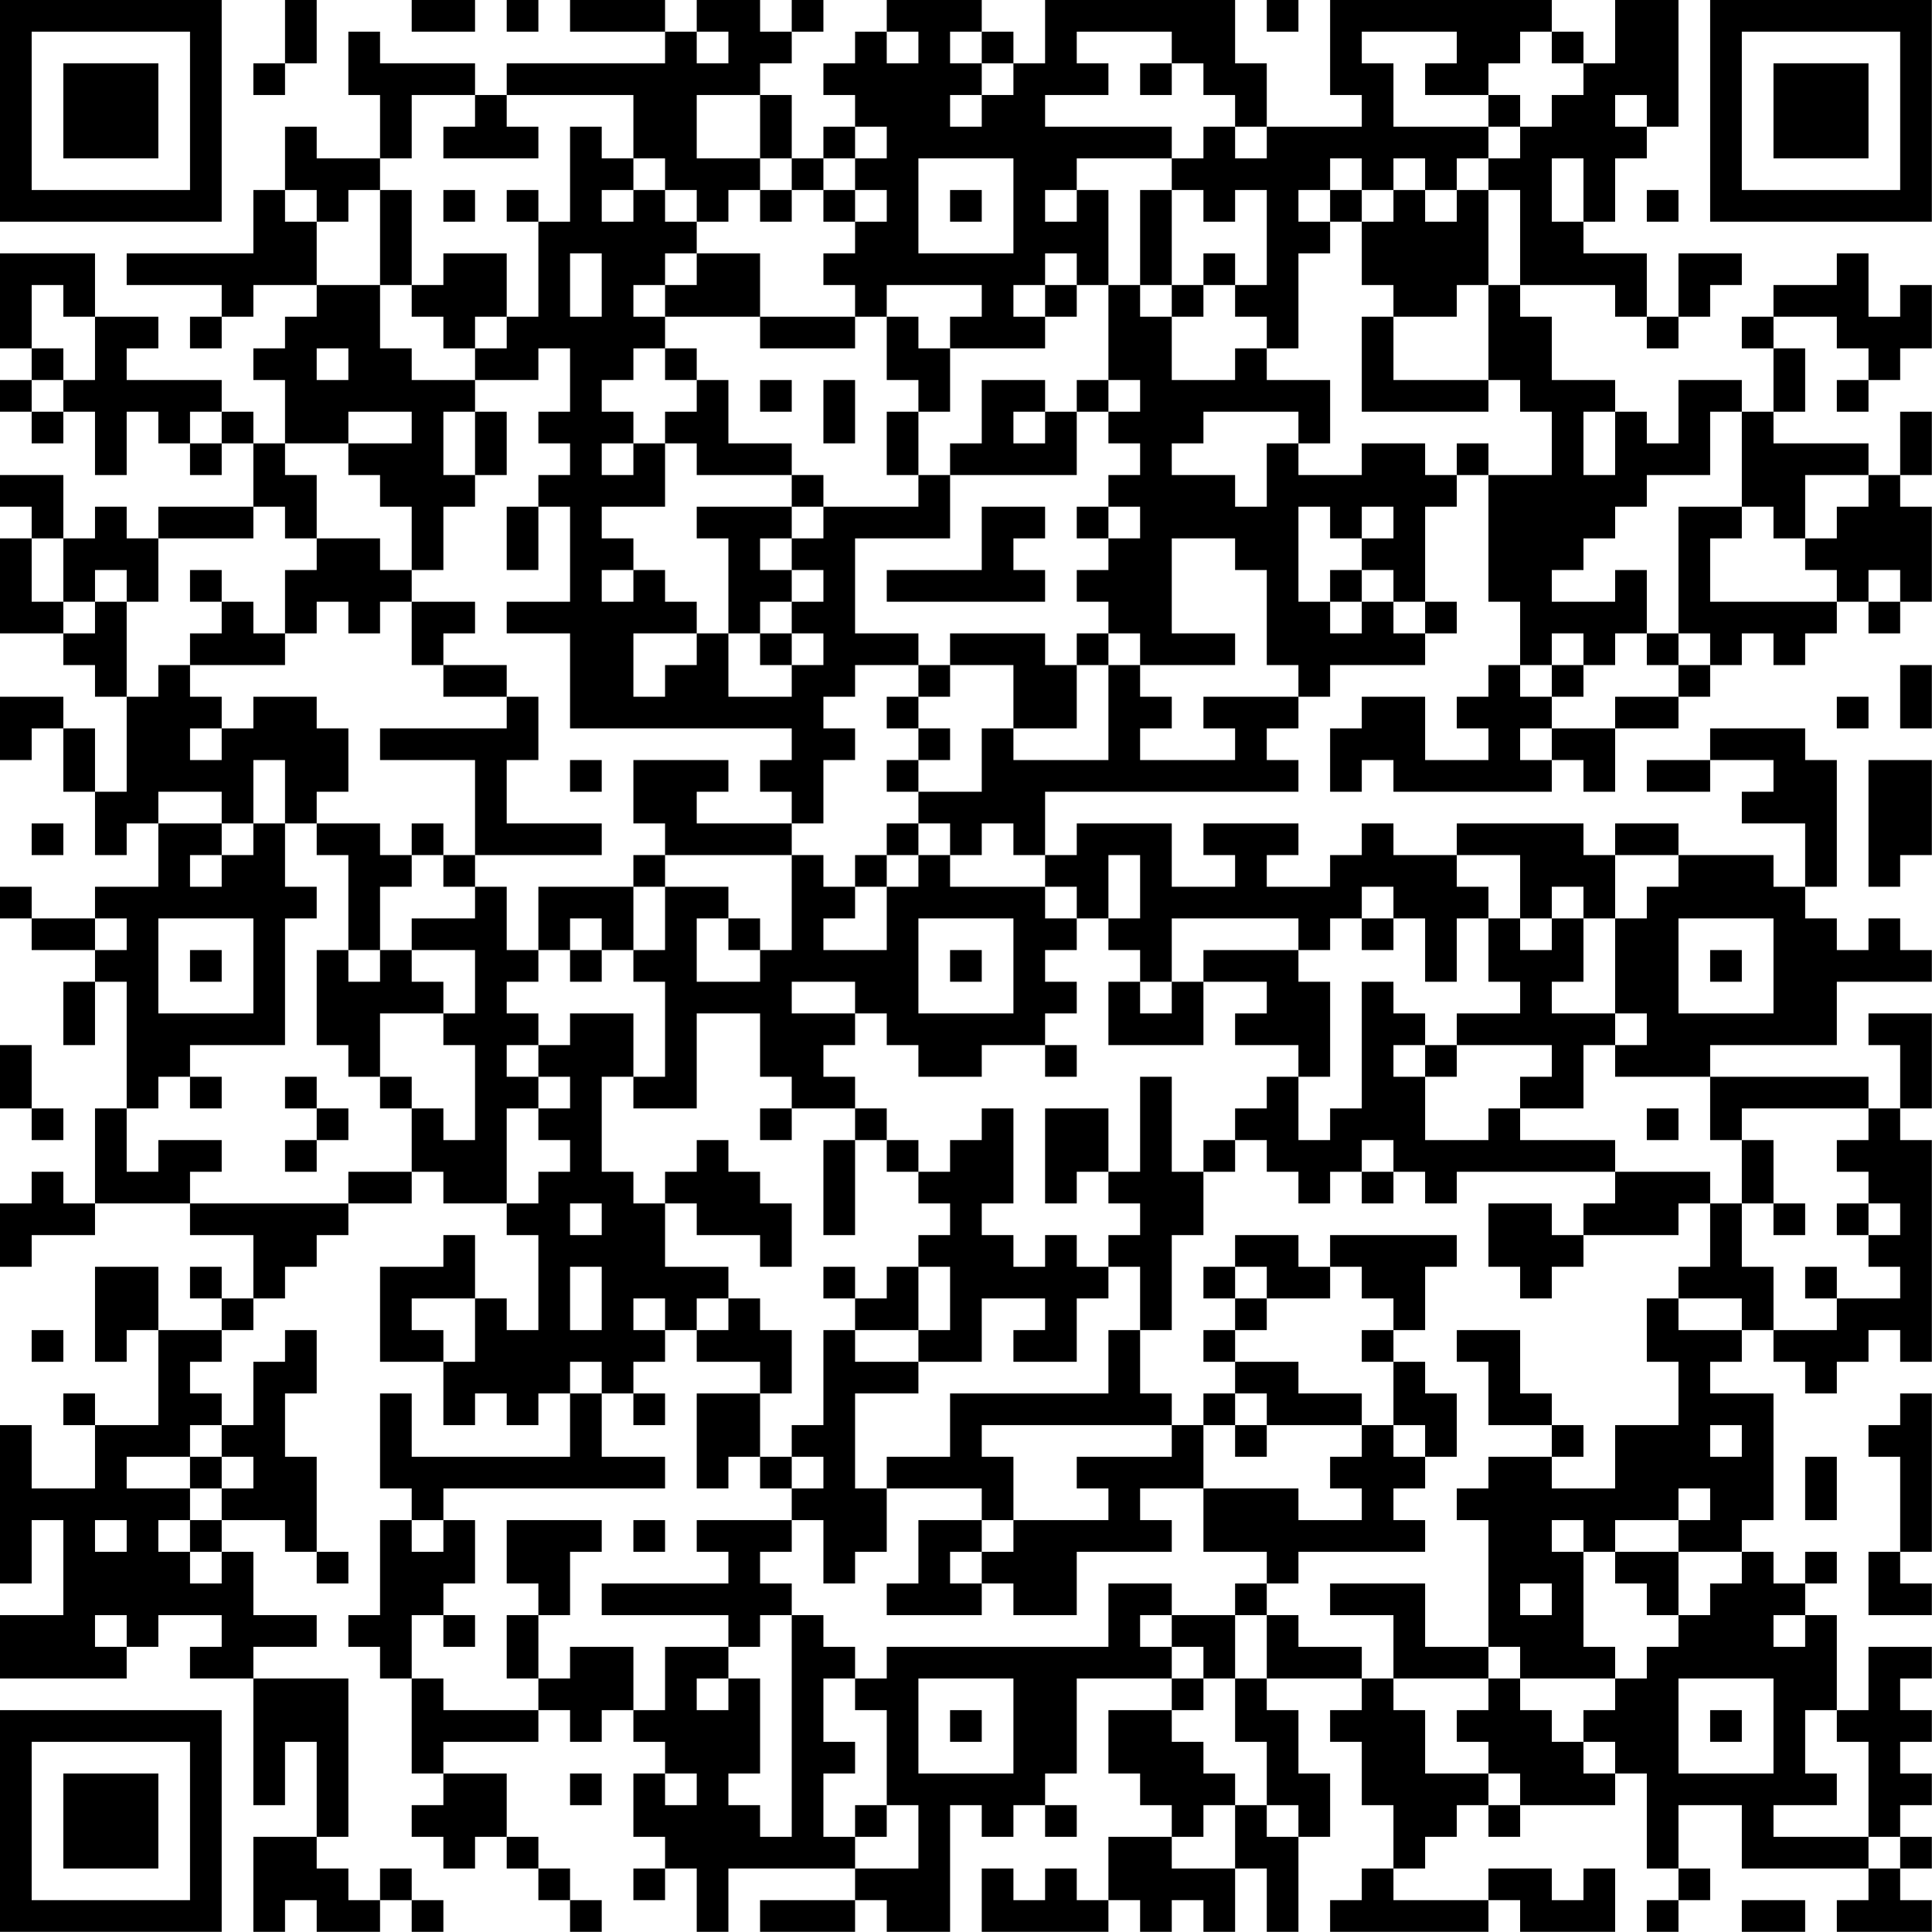 <?xml version="1.0" encoding="UTF-8"?>
<svg xmlns="http://www.w3.org/2000/svg" version="1.1" width="250" height="250" viewBox="0 0 250 250"><rect x="0" y="0" width="250" height="250" fill="#ffffff"/><g transform="scale(4.098)"><g transform="translate(0,0)"><path fill-rule="evenodd" d="M9 0L9 2L8 2L8 3L9 3L9 2L10 2L10 0ZM13 0L13 1L15 1L15 0ZM16 0L16 1L17 1L17 0ZM18 0L18 1L21 1L21 2L16 2L16 3L15 3L15 2L12 2L12 1L11 1L11 3L12 3L12 5L10 5L10 4L9 4L9 6L8 6L8 8L4 8L4 9L7 9L7 10L6 10L6 11L7 11L7 10L8 10L8 9L10 9L10 10L9 10L9 11L8 11L8 12L9 12L9 14L8 14L8 13L7 13L7 12L4 12L4 11L5 11L5 10L3 10L3 8L0 8L0 11L1 11L1 12L0 12L0 13L1 13L1 14L2 14L2 13L3 13L3 15L4 15L4 13L5 13L5 14L6 14L6 15L7 15L7 14L8 14L8 16L5 16L5 17L4 17L4 16L3 16L3 17L2 17L2 15L0 15L0 16L1 16L1 17L0 17L0 20L2 20L2 21L3 21L3 22L4 22L4 25L3 25L3 23L2 23L2 22L0 22L0 24L1 24L1 23L2 23L2 25L3 25L3 27L4 27L4 26L5 26L5 28L3 28L3 29L1 29L1 28L0 28L0 29L1 29L1 30L3 30L3 31L2 31L2 33L3 33L3 31L4 31L4 35L3 35L3 38L2 38L2 37L1 37L1 38L0 38L0 40L1 40L1 39L3 39L3 38L6 38L6 39L8 39L8 41L7 41L7 40L6 40L6 41L7 41L7 42L5 42L5 40L3 40L3 43L4 43L4 42L5 42L5 45L3 45L3 44L2 44L2 45L3 45L3 47L1 47L1 45L0 45L0 50L1 50L1 48L2 48L2 51L0 51L0 53L4 53L4 52L5 52L5 51L7 51L7 52L6 52L6 53L8 53L8 57L9 57L9 55L10 55L10 58L8 58L8 61L9 61L9 60L10 60L10 61L12 61L12 60L13 60L13 61L14 61L14 60L13 60L13 59L12 59L12 60L11 60L11 59L10 59L10 58L11 58L11 53L8 53L8 52L10 52L10 51L8 51L8 49L7 49L7 48L9 48L9 49L10 49L10 50L11 50L11 49L10 49L10 46L9 46L9 44L10 44L10 42L9 42L9 43L8 43L8 45L7 45L7 44L6 44L6 43L7 43L7 42L8 42L8 41L9 41L9 40L10 40L10 39L11 39L11 38L13 38L13 37L14 37L14 38L16 38L16 39L17 39L17 42L16 42L16 41L15 41L15 39L14 39L14 40L12 40L12 43L14 43L14 45L15 45L15 44L16 44L16 45L17 45L17 44L18 44L18 46L13 46L13 44L12 44L12 47L13 47L13 48L12 48L12 51L11 51L11 52L12 52L12 53L13 53L13 56L14 56L14 57L13 57L13 58L14 58L14 59L15 59L15 58L16 58L16 59L17 59L17 60L18 60L18 61L19 61L19 60L18 60L18 59L17 59L17 58L16 58L16 56L14 56L14 55L17 55L17 54L18 54L18 55L19 55L19 54L20 54L20 55L21 55L21 56L20 56L20 58L21 58L21 59L20 59L20 60L21 60L21 59L22 59L22 61L23 61L23 59L27 59L27 60L24 60L24 61L27 61L27 60L28 60L28 61L30 61L30 57L31 57L31 58L32 58L32 57L33 57L33 58L34 58L34 57L33 57L33 56L34 56L34 53L37 53L37 54L35 54L35 56L36 56L36 57L37 57L37 58L35 58L35 60L34 60L34 59L33 59L33 60L32 60L32 59L31 59L31 61L35 61L35 60L36 60L36 61L37 61L37 60L38 60L38 61L39 61L39 59L40 59L40 61L41 61L41 58L42 58L42 56L41 56L41 54L40 54L40 53L43 53L43 54L42 54L42 55L43 55L43 57L44 57L44 59L43 59L43 60L42 60L42 61L47 61L47 60L48 60L48 61L51 61L51 59L50 59L50 60L49 60L49 59L47 59L47 60L44 60L44 59L45 59L45 58L46 58L46 57L47 57L47 58L48 58L48 57L51 57L51 56L52 56L52 59L53 59L53 60L52 60L52 61L53 61L53 60L54 60L54 59L53 59L53 57L55 57L55 59L59 59L59 60L58 60L58 61L61 61L61 60L60 60L60 59L61 59L61 58L60 58L60 57L61 57L61 56L60 56L60 55L61 55L61 54L60 54L60 53L61 53L61 52L59 52L59 54L58 54L58 51L57 51L57 50L58 50L58 49L57 49L57 50L56 50L56 49L55 49L55 48L56 48L56 44L54 44L54 43L55 43L55 42L56 42L56 43L57 43L57 44L58 44L58 43L59 43L59 42L60 42L60 43L61 43L61 36L60 36L60 35L61 35L61 32L59 32L59 33L60 33L60 35L59 35L59 34L54 34L54 33L58 33L58 31L61 31L61 30L60 30L60 29L59 29L59 30L58 30L58 29L57 29L57 28L58 28L58 24L57 24L57 23L54 23L54 24L52 24L52 25L54 25L54 24L56 24L56 25L55 25L55 26L57 26L57 28L56 28L56 27L53 27L53 26L51 26L51 27L50 27L50 26L46 26L46 27L44 27L44 26L43 26L43 27L42 27L42 28L40 28L40 27L41 27L41 26L38 26L38 27L39 27L39 28L37 28L37 26L34 26L34 27L33 27L33 25L41 25L41 24L40 24L40 23L41 23L41 22L42 22L42 21L45 21L45 20L46 20L46 19L45 19L45 16L46 16L46 15L47 15L47 19L48 19L48 21L47 21L47 22L46 22L46 23L47 23L47 24L45 24L45 22L43 22L43 23L42 23L42 25L43 25L43 24L44 24L44 25L49 25L49 24L50 24L50 25L51 25L51 23L53 23L53 22L54 22L54 21L55 21L55 20L56 20L56 21L57 21L57 20L58 20L58 19L59 19L59 20L60 20L60 19L61 19L61 16L60 16L60 15L61 15L61 13L60 13L60 15L59 15L59 14L56 14L56 13L57 13L57 11L56 11L56 10L58 10L58 11L59 11L59 12L58 12L58 13L59 13L59 12L60 12L60 11L61 11L61 9L60 9L60 10L59 10L59 8L58 8L58 9L56 9L56 10L55 10L55 11L56 11L56 13L55 13L55 12L53 12L53 14L52 14L52 13L51 13L51 12L49 12L49 10L48 10L48 9L51 9L51 10L52 10L52 11L53 11L53 10L54 10L54 9L55 9L55 8L53 8L53 10L52 10L52 8L50 8L50 7L51 7L51 5L52 5L52 4L53 4L53 0L51 0L51 2L50 2L50 1L49 1L49 0L42 0L42 3L43 3L43 4L40 4L40 2L39 2L39 0L33 0L33 2L32 2L32 1L31 1L31 0L28 0L28 1L27 1L27 2L26 2L26 3L27 3L27 4L26 4L26 5L25 5L25 3L24 3L24 2L25 2L25 1L26 1L26 0L25 0L25 1L24 1L24 0L22 0L22 1L21 1L21 0ZM40 0L40 1L41 1L41 0ZM22 1L22 2L23 2L23 1ZM28 1L28 2L29 2L29 1ZM30 1L30 2L31 2L31 3L30 3L30 4L31 4L31 3L32 3L32 2L31 2L31 1ZM34 1L34 2L35 2L35 3L33 3L33 4L37 4L37 5L34 5L34 6L33 6L33 7L34 7L34 6L35 6L35 9L34 9L34 8L33 8L33 9L32 9L32 10L33 10L33 11L30 11L30 10L31 10L31 9L28 9L28 10L27 10L27 9L26 9L26 8L27 8L27 7L28 7L28 6L27 6L27 5L28 5L28 4L27 4L27 5L26 5L26 6L25 6L25 5L24 5L24 3L22 3L22 5L24 5L24 6L23 6L23 7L22 7L22 6L21 6L21 5L20 5L20 3L16 3L16 4L17 4L17 5L14 5L14 4L15 4L15 3L13 3L13 5L12 5L12 6L11 6L11 7L10 7L10 6L9 6L9 7L10 7L10 9L12 9L12 11L13 11L13 12L15 12L15 13L14 13L14 15L15 15L15 16L14 16L14 18L13 18L13 16L12 16L12 15L11 15L11 14L13 14L13 13L11 13L11 14L9 14L9 15L10 15L10 17L9 17L9 16L8 16L8 17L5 17L5 19L4 19L4 18L3 18L3 19L2 19L2 17L1 17L1 19L2 19L2 20L3 20L3 19L4 19L4 22L5 22L5 21L6 21L6 22L7 22L7 23L6 23L6 24L7 24L7 23L8 23L8 22L10 22L10 23L11 23L11 25L10 25L10 26L9 26L9 24L8 24L8 26L7 26L7 25L5 25L5 26L7 26L7 27L6 27L6 28L7 28L7 27L8 27L8 26L9 26L9 28L10 28L10 29L9 29L9 33L6 33L6 34L5 34L5 35L4 35L4 37L5 37L5 36L7 36L7 37L6 37L6 38L11 38L11 37L13 37L13 35L14 35L14 36L15 36L15 33L14 33L14 32L15 32L15 30L13 30L13 29L15 29L15 28L16 28L16 30L17 30L17 31L16 31L16 32L17 32L17 33L16 33L16 34L17 34L17 35L16 35L16 38L17 38L17 37L18 37L18 36L17 36L17 35L18 35L18 34L17 34L17 33L18 33L18 32L20 32L20 34L19 34L19 37L20 37L20 38L21 38L21 40L23 40L23 41L22 41L22 42L21 42L21 41L20 41L20 42L21 42L21 43L20 43L20 44L19 44L19 43L18 43L18 44L19 44L19 46L21 46L21 47L14 47L14 48L13 48L13 49L14 49L14 48L15 48L15 50L14 50L14 51L13 51L13 53L14 53L14 54L17 54L17 53L18 53L18 52L20 52L20 54L21 54L21 52L23 52L23 53L22 53L22 54L23 54L23 53L24 53L24 56L23 56L23 57L24 57L24 58L25 58L25 51L26 51L26 52L27 52L27 53L26 53L26 55L27 55L27 56L26 56L26 58L27 58L27 59L29 59L29 57L28 57L28 54L27 54L27 53L28 53L28 52L35 52L35 50L37 50L37 51L36 51L36 52L37 52L37 53L38 53L38 54L37 54L37 55L38 55L38 56L39 56L39 57L38 57L38 58L37 58L37 59L39 59L39 57L40 57L40 58L41 58L41 57L40 57L40 55L39 55L39 53L40 53L40 51L41 51L41 52L43 52L43 53L44 53L44 54L45 54L45 56L47 56L47 57L48 57L48 56L47 56L47 55L46 55L46 54L47 54L47 53L48 53L48 54L49 54L49 55L50 55L50 56L51 56L51 55L50 55L50 54L51 54L51 53L52 53L52 52L53 52L53 51L54 51L54 50L55 50L55 49L53 49L53 48L54 48L54 47L53 47L53 48L51 48L51 49L50 49L50 48L49 48L49 49L50 49L50 52L51 52L51 53L48 53L48 52L47 52L47 48L46 48L46 47L47 47L47 46L49 46L49 47L51 47L51 45L53 45L53 43L52 43L52 41L53 41L53 42L55 42L55 41L53 41L53 40L54 40L54 38L55 38L55 40L56 40L56 42L58 42L58 41L60 41L60 40L59 40L59 39L60 39L60 38L59 38L59 37L58 37L58 36L59 36L59 35L55 35L55 36L54 36L54 34L51 34L51 33L52 33L52 32L51 32L51 29L52 29L52 28L53 28L53 27L51 27L51 29L50 29L50 28L49 28L49 29L48 29L48 27L46 27L46 28L47 28L47 29L46 29L46 31L45 31L45 29L44 29L44 28L43 28L43 29L42 29L42 30L41 30L41 29L37 29L37 31L36 31L36 30L35 30L35 29L36 29L36 27L35 27L35 29L34 29L34 28L33 28L33 27L32 27L32 26L31 26L31 27L30 27L30 26L29 26L29 25L31 25L31 23L32 23L32 24L35 24L35 21L36 21L36 22L37 22L37 23L36 23L36 24L39 24L39 23L38 23L38 22L41 22L41 21L40 21L40 18L39 18L39 17L37 17L37 20L39 20L39 21L36 21L36 20L35 20L35 19L34 19L34 18L35 18L35 17L36 17L36 16L35 16L35 15L36 15L36 14L35 14L35 13L36 13L36 12L35 12L35 9L36 9L36 10L37 10L37 12L39 12L39 11L40 11L40 12L42 12L42 14L41 14L41 13L38 13L38 14L37 14L37 15L39 15L39 16L40 16L40 14L41 14L41 15L43 15L43 14L45 14L45 15L46 15L46 14L47 14L47 15L49 15L49 13L48 13L48 12L47 12L47 9L48 9L48 6L47 6L47 5L48 5L48 4L49 4L49 3L50 3L50 2L49 2L49 1L48 1L48 2L47 2L47 3L45 3L45 2L46 2L46 1L43 1L43 2L44 2L44 4L47 4L47 5L46 5L46 6L45 6L45 5L44 5L44 6L43 6L43 5L42 5L42 6L41 6L41 7L42 7L42 8L41 8L41 11L40 11L40 10L39 10L39 9L40 9L40 6L39 6L39 7L38 7L38 6L37 6L37 5L38 5L38 4L39 4L39 5L40 5L40 4L39 4L39 3L38 3L38 2L37 2L37 1ZM36 2L36 3L37 3L37 2ZM47 3L47 4L48 4L48 3ZM51 3L51 4L52 4L52 3ZM18 4L18 7L17 7L17 6L16 6L16 7L17 7L17 10L16 10L16 8L14 8L14 9L13 9L13 6L12 6L12 9L13 9L13 10L14 10L14 11L15 11L15 12L17 12L17 11L18 11L18 13L17 13L17 14L18 14L18 15L17 15L17 16L16 16L16 18L17 18L17 16L18 16L18 19L16 19L16 20L18 20L18 23L25 23L25 24L24 24L24 25L25 25L25 26L22 26L22 25L23 25L23 24L20 24L20 26L21 26L21 27L20 27L20 28L17 28L17 30L18 30L18 31L19 31L19 30L20 30L20 31L21 31L21 34L20 34L20 35L22 35L22 32L24 32L24 34L25 34L25 35L24 35L24 36L25 36L25 35L27 35L27 36L26 36L26 39L27 39L27 36L28 36L28 37L29 37L29 38L30 38L30 39L29 39L29 40L28 40L28 41L27 41L27 40L26 40L26 41L27 41L27 42L26 42L26 45L25 45L25 46L24 46L24 44L25 44L25 42L24 42L24 41L23 41L23 42L22 42L22 43L24 43L24 44L22 44L22 47L23 47L23 46L24 46L24 47L25 47L25 48L22 48L22 49L23 49L23 50L19 50L19 51L23 51L23 52L24 52L24 51L25 51L25 50L24 50L24 49L25 49L25 48L26 48L26 50L27 50L27 49L28 49L28 47L31 47L31 48L29 48L29 50L28 50L28 51L31 51L31 50L32 50L32 51L34 51L34 49L37 49L37 48L36 48L36 47L38 47L38 49L40 49L40 50L39 50L39 51L37 51L37 52L38 52L38 53L39 53L39 51L40 51L40 50L41 50L41 49L45 49L45 48L44 48L44 47L45 47L45 46L46 46L46 44L45 44L45 43L44 43L44 42L45 42L45 40L46 40L46 39L42 39L42 40L41 40L41 39L39 39L39 40L38 40L38 41L39 41L39 42L38 42L38 43L39 43L39 44L38 44L38 45L37 45L37 44L36 44L36 42L37 42L37 39L38 39L38 37L39 37L39 36L40 36L40 37L41 37L41 38L42 38L42 37L43 37L43 38L44 38L44 37L45 37L45 38L46 38L46 37L51 37L51 38L50 38L50 39L49 39L49 38L47 38L47 40L48 40L48 41L49 41L49 40L50 40L50 39L53 39L53 38L54 38L54 37L51 37L51 36L48 36L48 35L50 35L50 33L51 33L51 32L49 32L49 31L50 31L50 29L49 29L49 30L48 30L48 29L47 29L47 31L48 31L48 32L46 32L46 33L45 33L45 32L44 32L44 31L43 31L43 35L42 35L42 36L41 36L41 34L42 34L42 31L41 31L41 30L38 30L38 31L37 31L37 32L36 32L36 31L35 31L35 33L38 33L38 31L40 31L40 32L39 32L39 33L41 33L41 34L40 34L40 35L39 35L39 36L38 36L38 37L37 37L37 34L36 34L36 37L35 37L35 35L33 35L33 38L34 38L34 37L35 37L35 38L36 38L36 39L35 39L35 40L34 40L34 39L33 39L33 40L32 40L32 39L31 39L31 38L32 38L32 35L31 35L31 36L30 36L30 37L29 37L29 36L28 36L28 35L27 35L27 34L26 34L26 33L27 33L27 32L28 32L28 33L29 33L29 34L31 34L31 33L33 33L33 34L34 34L34 33L33 33L33 32L34 32L34 31L33 31L33 30L34 30L34 29L33 29L33 28L30 28L30 27L29 27L29 26L28 26L28 27L27 27L27 28L26 28L26 27L25 27L25 26L26 26L26 24L27 24L27 23L26 23L26 22L27 22L27 21L29 21L29 22L28 22L28 23L29 23L29 24L28 24L28 25L29 25L29 24L30 24L30 23L29 23L29 22L30 22L30 21L32 21L32 23L34 23L34 21L35 21L35 20L34 20L34 21L33 21L33 20L30 20L30 21L29 21L29 20L27 20L27 17L30 17L30 15L34 15L34 13L35 13L35 12L34 12L34 13L33 13L33 12L31 12L31 14L30 14L30 15L29 15L29 13L30 13L30 11L29 11L29 10L28 10L28 12L29 12L29 13L28 13L28 15L29 15L29 16L26 16L26 15L25 15L25 14L23 14L23 12L22 12L22 11L21 11L21 10L24 10L24 11L27 11L27 10L24 10L24 8L22 8L22 7L21 7L21 6L20 6L20 5L19 5L19 4ZM29 5L29 8L32 8L32 5ZM49 5L49 7L50 7L50 5ZM14 6L14 7L15 7L15 6ZM19 6L19 7L20 7L20 6ZM24 6L24 7L25 7L25 6ZM26 6L26 7L27 7L27 6ZM30 6L30 7L31 7L31 6ZM36 6L36 9L37 9L37 10L38 10L38 9L39 9L39 8L38 8L38 9L37 9L37 6ZM42 6L42 7L43 7L43 9L44 9L44 10L43 10L43 13L47 13L47 12L44 12L44 10L46 10L46 9L47 9L47 6L46 6L46 7L45 7L45 6L44 6L44 7L43 7L43 6ZM52 6L52 7L53 7L53 6ZM18 8L18 10L19 10L19 8ZM21 8L21 9L20 9L20 10L21 10L21 9L22 9L22 8ZM1 9L1 11L2 11L2 12L1 12L1 13L2 13L2 12L3 12L3 10L2 10L2 9ZM33 9L33 10L34 10L34 9ZM15 10L15 11L16 11L16 10ZM10 11L10 12L11 12L11 11ZM20 11L20 12L19 12L19 13L20 13L20 14L19 14L19 15L20 15L20 14L21 14L21 16L19 16L19 17L20 17L20 18L19 18L19 19L20 19L20 18L21 18L21 19L22 19L22 20L20 20L20 22L21 22L21 21L22 21L22 20L23 20L23 22L25 22L25 21L26 21L26 20L25 20L25 19L26 19L26 18L25 18L25 17L26 17L26 16L25 16L25 15L22 15L22 14L21 14L21 13L22 13L22 12L21 12L21 11ZM24 12L24 13L25 13L25 12ZM26 12L26 14L27 14L27 12ZM6 13L6 14L7 14L7 13ZM15 13L15 15L16 15L16 13ZM32 13L32 14L33 14L33 13ZM50 13L50 15L51 15L51 13ZM54 13L54 15L52 15L52 16L51 16L51 17L50 17L50 18L49 18L49 19L51 19L51 18L52 18L52 20L51 20L51 21L50 21L50 20L49 20L49 21L48 21L48 22L49 22L49 23L48 23L48 24L49 24L49 23L51 23L51 22L53 22L53 21L54 21L54 20L53 20L53 16L55 16L55 17L54 17L54 19L58 19L58 18L57 18L57 17L58 17L58 16L59 16L59 15L57 15L57 17L56 17L56 16L55 16L55 13ZM22 16L22 17L23 17L23 20L24 20L24 21L25 21L25 20L24 20L24 19L25 19L25 18L24 18L24 17L25 17L25 16ZM31 16L31 18L28 18L28 19L33 19L33 18L32 18L32 17L33 17L33 16ZM34 16L34 17L35 17L35 16ZM41 16L41 19L42 19L42 20L43 20L43 19L44 19L44 20L45 20L45 19L44 19L44 18L43 18L43 17L44 17L44 16L43 16L43 17L42 17L42 16ZM10 17L10 18L9 18L9 20L8 20L8 19L7 19L7 18L6 18L6 19L7 19L7 20L6 20L6 21L9 21L9 20L10 20L10 19L11 19L11 20L12 20L12 19L13 19L13 21L14 21L14 22L16 22L16 23L12 23L12 24L15 24L15 27L14 27L14 26L13 26L13 27L12 27L12 26L10 26L10 27L11 27L11 30L10 30L10 33L11 33L11 34L12 34L12 35L13 35L13 34L12 34L12 32L14 32L14 31L13 31L13 30L12 30L12 28L13 28L13 27L14 27L14 28L15 28L15 27L19 27L19 26L16 26L16 24L17 24L17 22L16 22L16 21L14 21L14 20L15 20L15 19L13 19L13 18L12 18L12 17ZM42 18L42 19L43 19L43 18ZM59 18L59 19L60 19L60 18ZM52 20L52 21L53 21L53 20ZM49 21L49 22L50 22L50 21ZM60 21L60 23L61 23L61 21ZM58 22L58 23L59 23L59 22ZM18 24L18 25L19 25L19 24ZM59 24L59 28L60 28L60 27L61 27L61 24ZM1 26L1 27L2 27L2 26ZM21 27L21 28L20 28L20 30L21 30L21 28L23 28L23 29L22 29L22 31L24 31L24 30L25 30L25 27ZM28 27L28 28L27 28L27 29L26 29L26 30L28 30L28 28L29 28L29 27ZM3 29L3 30L4 30L4 29ZM5 29L5 32L8 32L8 29ZM18 29L18 30L19 30L19 29ZM23 29L23 30L24 30L24 29ZM29 29L29 32L32 32L32 29ZM43 29L43 30L44 30L44 29ZM53 29L53 32L56 32L56 29ZM6 30L6 31L7 31L7 30ZM11 30L11 31L12 31L12 30ZM30 30L30 31L31 31L31 30ZM54 30L54 31L55 31L55 30ZM25 31L25 32L27 32L27 31ZM0 33L0 35L1 35L1 36L2 36L2 35L1 35L1 33ZM44 33L44 34L45 34L45 36L47 36L47 35L48 35L48 34L49 34L49 33L46 33L46 34L45 34L45 33ZM6 34L6 35L7 35L7 34ZM9 34L9 35L10 35L10 36L9 36L9 37L10 37L10 36L11 36L11 35L10 35L10 34ZM52 35L52 36L53 36L53 35ZM22 36L22 37L21 37L21 38L22 38L22 39L24 39L24 40L25 40L25 38L24 38L24 37L23 37L23 36ZM43 36L43 37L44 37L44 36ZM55 36L55 38L56 38L56 39L57 39L57 38L56 38L56 36ZM18 38L18 39L19 39L19 38ZM58 38L58 39L59 39L59 38ZM18 40L18 42L19 42L19 40ZM29 40L29 42L27 42L27 43L29 43L29 44L27 44L27 47L28 47L28 46L30 46L30 44L35 44L35 42L36 42L36 40L35 40L35 41L34 41L34 43L32 43L32 42L33 42L33 41L31 41L31 43L29 43L29 42L30 42L30 40ZM39 40L39 41L40 41L40 42L39 42L39 43L41 43L41 44L43 44L43 45L40 45L40 44L39 44L39 45L38 45L38 47L41 47L41 48L43 48L43 47L42 47L42 46L43 46L43 45L44 45L44 46L45 46L45 45L44 45L44 43L43 43L43 42L44 42L44 41L43 41L43 40L42 40L42 41L40 41L40 40ZM57 40L57 41L58 41L58 40ZM13 41L13 42L14 42L14 43L15 43L15 41ZM1 42L1 43L2 43L2 42ZM46 42L46 43L47 43L47 45L49 45L49 46L50 46L50 45L49 45L49 44L48 44L48 42ZM20 44L20 45L21 45L21 44ZM60 44L60 45L59 45L59 46L60 46L60 49L59 49L59 51L61 51L61 50L60 50L60 49L61 49L61 44ZM6 45L6 46L4 46L4 47L6 47L6 48L5 48L5 49L6 49L6 50L7 50L7 49L6 49L6 48L7 48L7 47L8 47L8 46L7 46L7 45ZM31 45L31 46L32 46L32 48L31 48L31 49L30 49L30 50L31 50L31 49L32 49L32 48L35 48L35 47L34 47L34 46L37 46L37 45ZM39 45L39 46L40 46L40 45ZM54 45L54 46L55 46L55 45ZM6 46L6 47L7 47L7 46ZM25 46L25 47L26 47L26 46ZM57 46L57 48L58 48L58 46ZM3 48L3 49L4 49L4 48ZM16 48L16 50L17 50L17 51L16 51L16 53L17 53L17 51L18 51L18 49L19 49L19 48ZM20 48L20 49L21 49L21 48ZM51 49L51 50L52 50L52 51L53 51L53 49ZM42 50L42 51L44 51L44 53L47 53L47 52L45 52L45 50ZM48 50L48 51L49 51L49 50ZM3 51L3 52L4 52L4 51ZM14 51L14 52L15 52L15 51ZM56 51L56 52L57 52L57 51ZM29 53L29 56L32 56L32 53ZM53 53L53 56L56 56L56 53ZM30 54L30 55L31 55L31 54ZM54 54L54 55L55 55L55 54ZM57 54L57 56L58 56L58 57L56 57L56 58L59 58L59 59L60 59L60 58L59 58L59 55L58 55L58 54ZM18 56L18 57L19 57L19 56ZM21 56L21 57L22 57L22 56ZM27 57L27 58L28 58L28 57ZM55 60L55 61L57 61L57 60ZM0 0L0 7L7 7L7 0ZM1 1L1 6L6 6L6 1ZM2 2L2 5L5 5L5 2ZM54 0L54 7L61 7L61 0ZM55 1L55 6L60 6L60 1ZM56 2L56 5L59 5L59 2ZM0 54L0 61L7 61L7 54ZM1 55L1 60L6 60L6 55ZM2 56L2 59L5 59L5 56Z" fill="#000000"/></g></g></svg>
